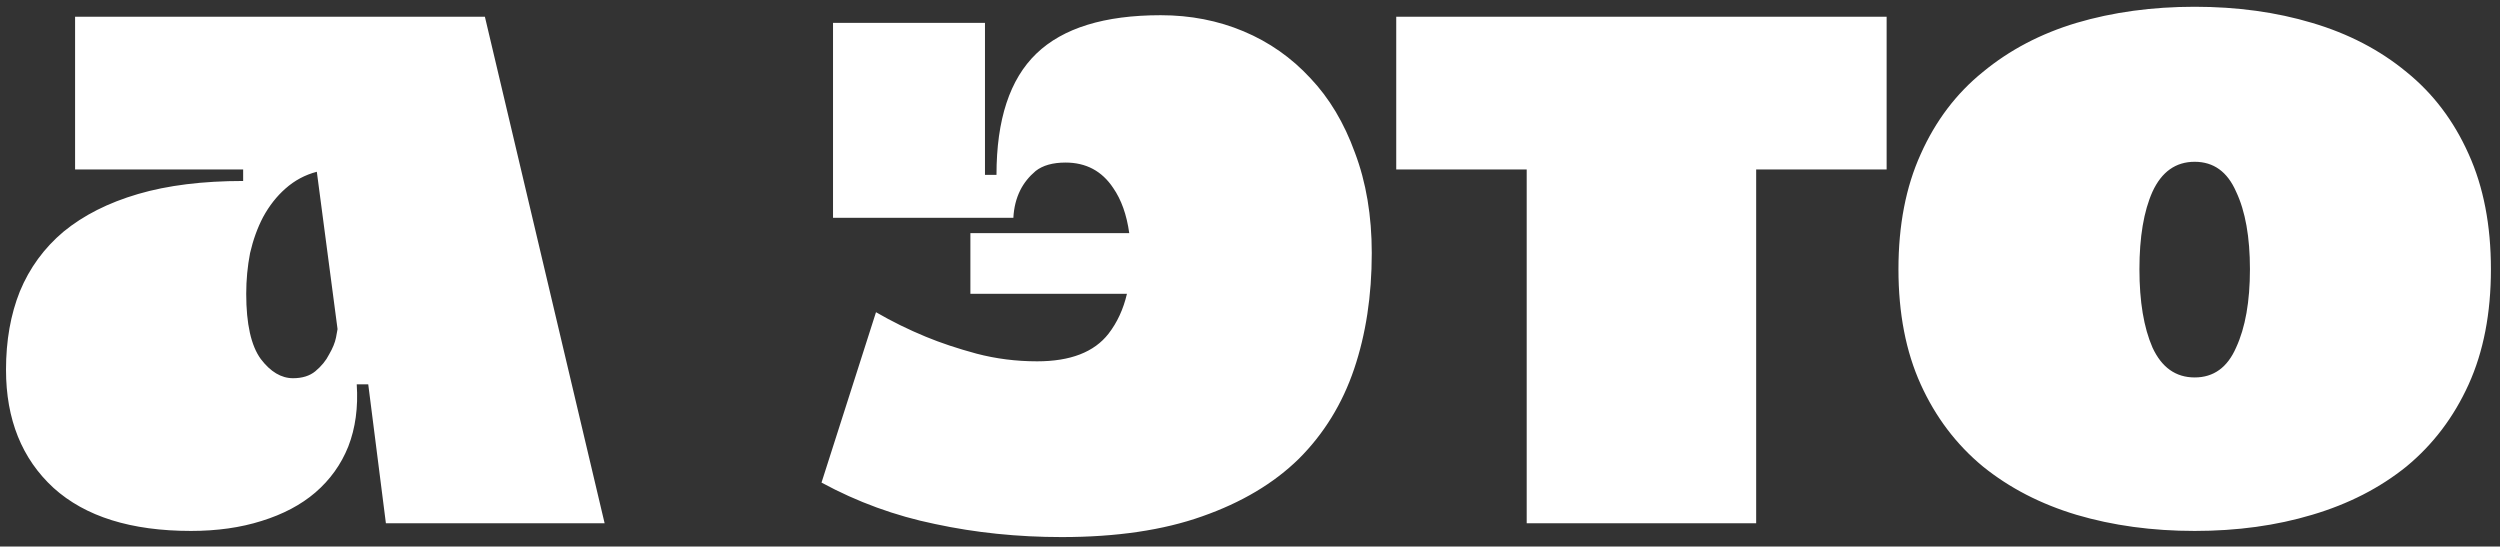 <?xml version="1.0" encoding="UTF-8"?> <svg xmlns="http://www.w3.org/2000/svg" width="215" height="47" viewBox="0 0 215 47" fill="none"><rect x="0" y="0" width="215" height="47" fill="#333333" stroke="none"/> <path d="M51.997 45H33.187L31.669 33.054H30.679C30.811 35.034 30.569 36.816 29.953 38.4C29.337 39.94 28.391 41.26 27.115 42.36C25.883 43.416 24.343 44.23 22.495 44.802C20.691 45.374 18.667 45.66 16.423 45.66C11.275 45.66 7.337 44.428 4.609 41.964C1.881 39.456 0.517 36.068 0.517 31.8C0.517 29.292 0.913 27.048 1.705 25.068C2.541 23.044 3.795 21.328 5.467 19.92C7.183 18.512 9.317 17.434 11.869 16.686C14.421 15.938 17.435 15.564 20.911 15.564V14.574H6.457V1.44H41.701L51.997 45ZM25.201 32.526C25.993 32.526 26.631 32.328 27.115 31.932C27.643 31.492 28.039 31.008 28.303 30.48C28.611 29.952 28.809 29.468 28.897 29.028C28.985 28.588 29.029 28.346 29.029 28.302L27.247 14.772C26.235 15.036 25.333 15.52 24.541 16.224C23.793 16.884 23.155 17.698 22.627 18.666C22.143 19.59 21.769 20.624 21.505 21.768C21.285 22.912 21.175 24.078 21.175 25.266C21.175 27.862 21.593 29.732 22.429 30.876C23.265 31.976 24.189 32.526 25.201 32.526ZM83.454 20.052H97.116C96.896 18.468 96.434 17.17 95.73 16.158C94.762 14.706 93.398 13.98 91.638 13.98C90.538 13.98 89.68 14.222 89.064 14.706C88.492 15.19 88.052 15.74 87.744 16.356C87.392 17.06 87.194 17.852 87.15 18.732H71.64V1.968H84.708V15.036H85.698C85.698 10.284 86.842 6.808 89.13 4.608C91.418 2.408 94.982 1.308 99.822 1.308C102.374 1.308 104.75 1.77 106.95 2.694C109.15 3.618 111.064 4.96 112.692 6.72C114.32 8.436 115.596 10.57 116.52 13.122C117.488 15.674 117.972 18.556 117.972 21.768C117.972 25.42 117.466 28.742 116.454 31.734C115.442 34.726 113.858 37.3 111.702 39.456C109.546 41.568 106.774 43.218 103.386 44.406C100.042 45.594 96.016 46.188 91.308 46.188C87.524 46.188 83.894 45.814 80.418 45.066C76.986 44.362 73.73 43.174 70.65 41.502L75.336 26.85C76.7 27.642 78.13 28.346 79.626 28.962C80.902 29.49 82.354 29.974 83.982 30.414C85.654 30.854 87.392 31.074 89.196 31.074C92.056 31.074 94.102 30.282 95.334 28.698C96.082 27.73 96.61 26.586 96.918 25.266H83.454V20.052ZM120.076 1.44H162.25V14.574H151.03V45H131.296V14.574H120.076V1.44ZM188.743 45.66C185.091 45.66 181.703 45.198 178.579 44.274C175.499 43.35 172.815 41.964 170.527 40.116C168.239 38.224 166.457 35.87 165.181 33.054C163.905 30.238 163.267 26.938 163.267 23.154C163.267 19.37 163.905 16.07 165.181 13.254C166.457 10.394 168.239 8.04 170.527 6.192C172.815 4.3 175.499 2.892 178.579 1.968C181.703 1.044 185.091 0.582 188.743 0.582C192.395 0.582 195.761 1.044 198.841 1.968C201.965 2.892 204.671 4.3 206.959 6.192C209.247 8.04 211.029 10.394 212.305 13.254C213.581 16.07 214.219 19.37 214.219 23.154C214.219 26.938 213.581 30.238 212.305 33.054C211.029 35.87 209.247 38.224 206.959 40.116C204.671 41.964 201.965 43.35 198.841 44.274C195.761 45.198 192.395 45.66 188.743 45.66ZM188.743 13.914C187.115 13.914 185.905 14.772 185.113 16.488C184.365 18.16 183.991 20.382 183.991 23.154C183.991 25.926 184.365 28.17 185.113 29.886C185.905 31.602 187.115 32.46 188.743 32.46C190.371 32.46 191.559 31.602 192.307 29.886C193.099 28.17 193.495 25.926 193.495 23.154C193.495 20.382 193.099 18.16 192.307 16.488C191.559 14.772 190.371 13.914 188.743 13.914Z" fill="white"></path> </svg> 